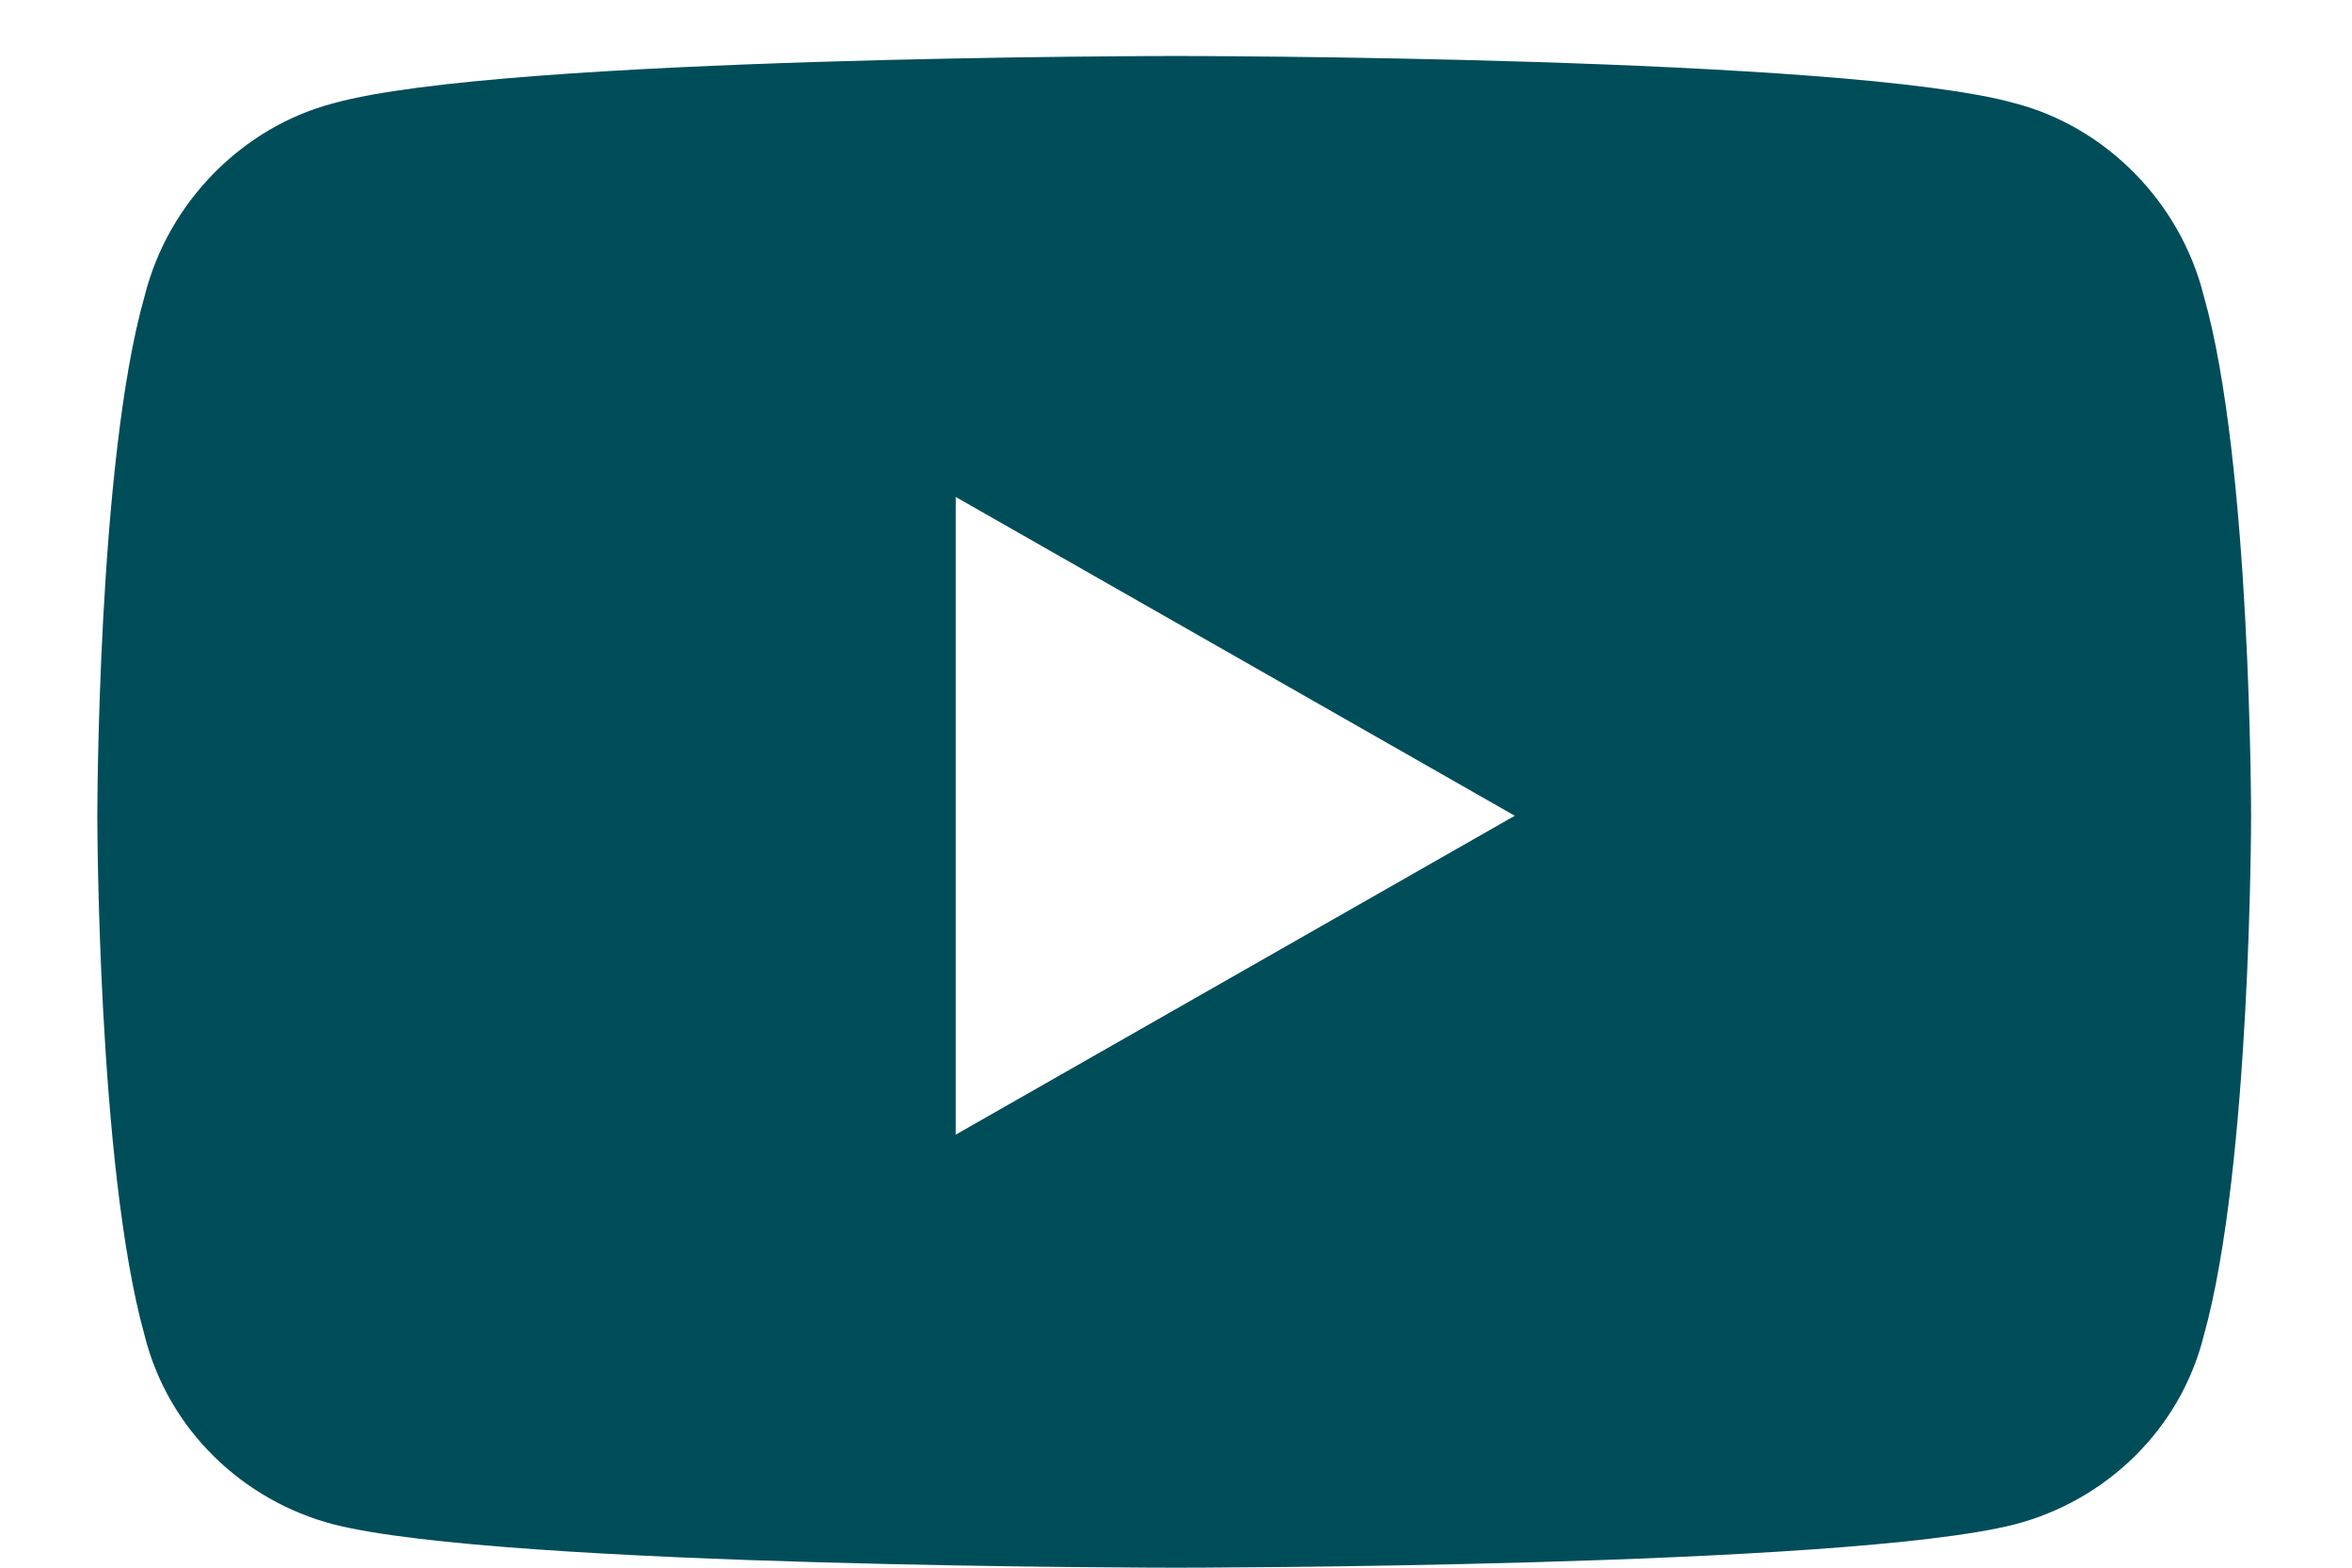 <svg width="21" height="14" viewBox="0 0 21 14" fill="none" xmlns="http://www.w3.org/2000/svg">
<path d="M19.677 2.645C20.099 4.121 20.099 7.285 20.099 7.285C20.099 7.285 20.099 10.414 19.677 11.926C19.467 12.77 18.799 13.402 17.99 13.613C16.478 14 10.502 14 10.502 14C10.502 14 4.49 14 2.978 13.613C2.17 13.402 1.502 12.77 1.291 11.926C0.869 10.414 0.869 7.285 0.869 7.285C0.869 7.285 0.869 4.121 1.291 2.645C1.502 1.801 2.17 1.133 2.978 0.922C4.49 0.5 10.502 0.5 10.502 0.5C10.502 0.5 16.478 0.5 17.99 0.922C18.799 1.133 19.467 1.801 19.677 2.645ZM8.533 10.133L13.525 7.285L8.533 4.438V10.133Z" fill="#004D5A"/>
</svg>
